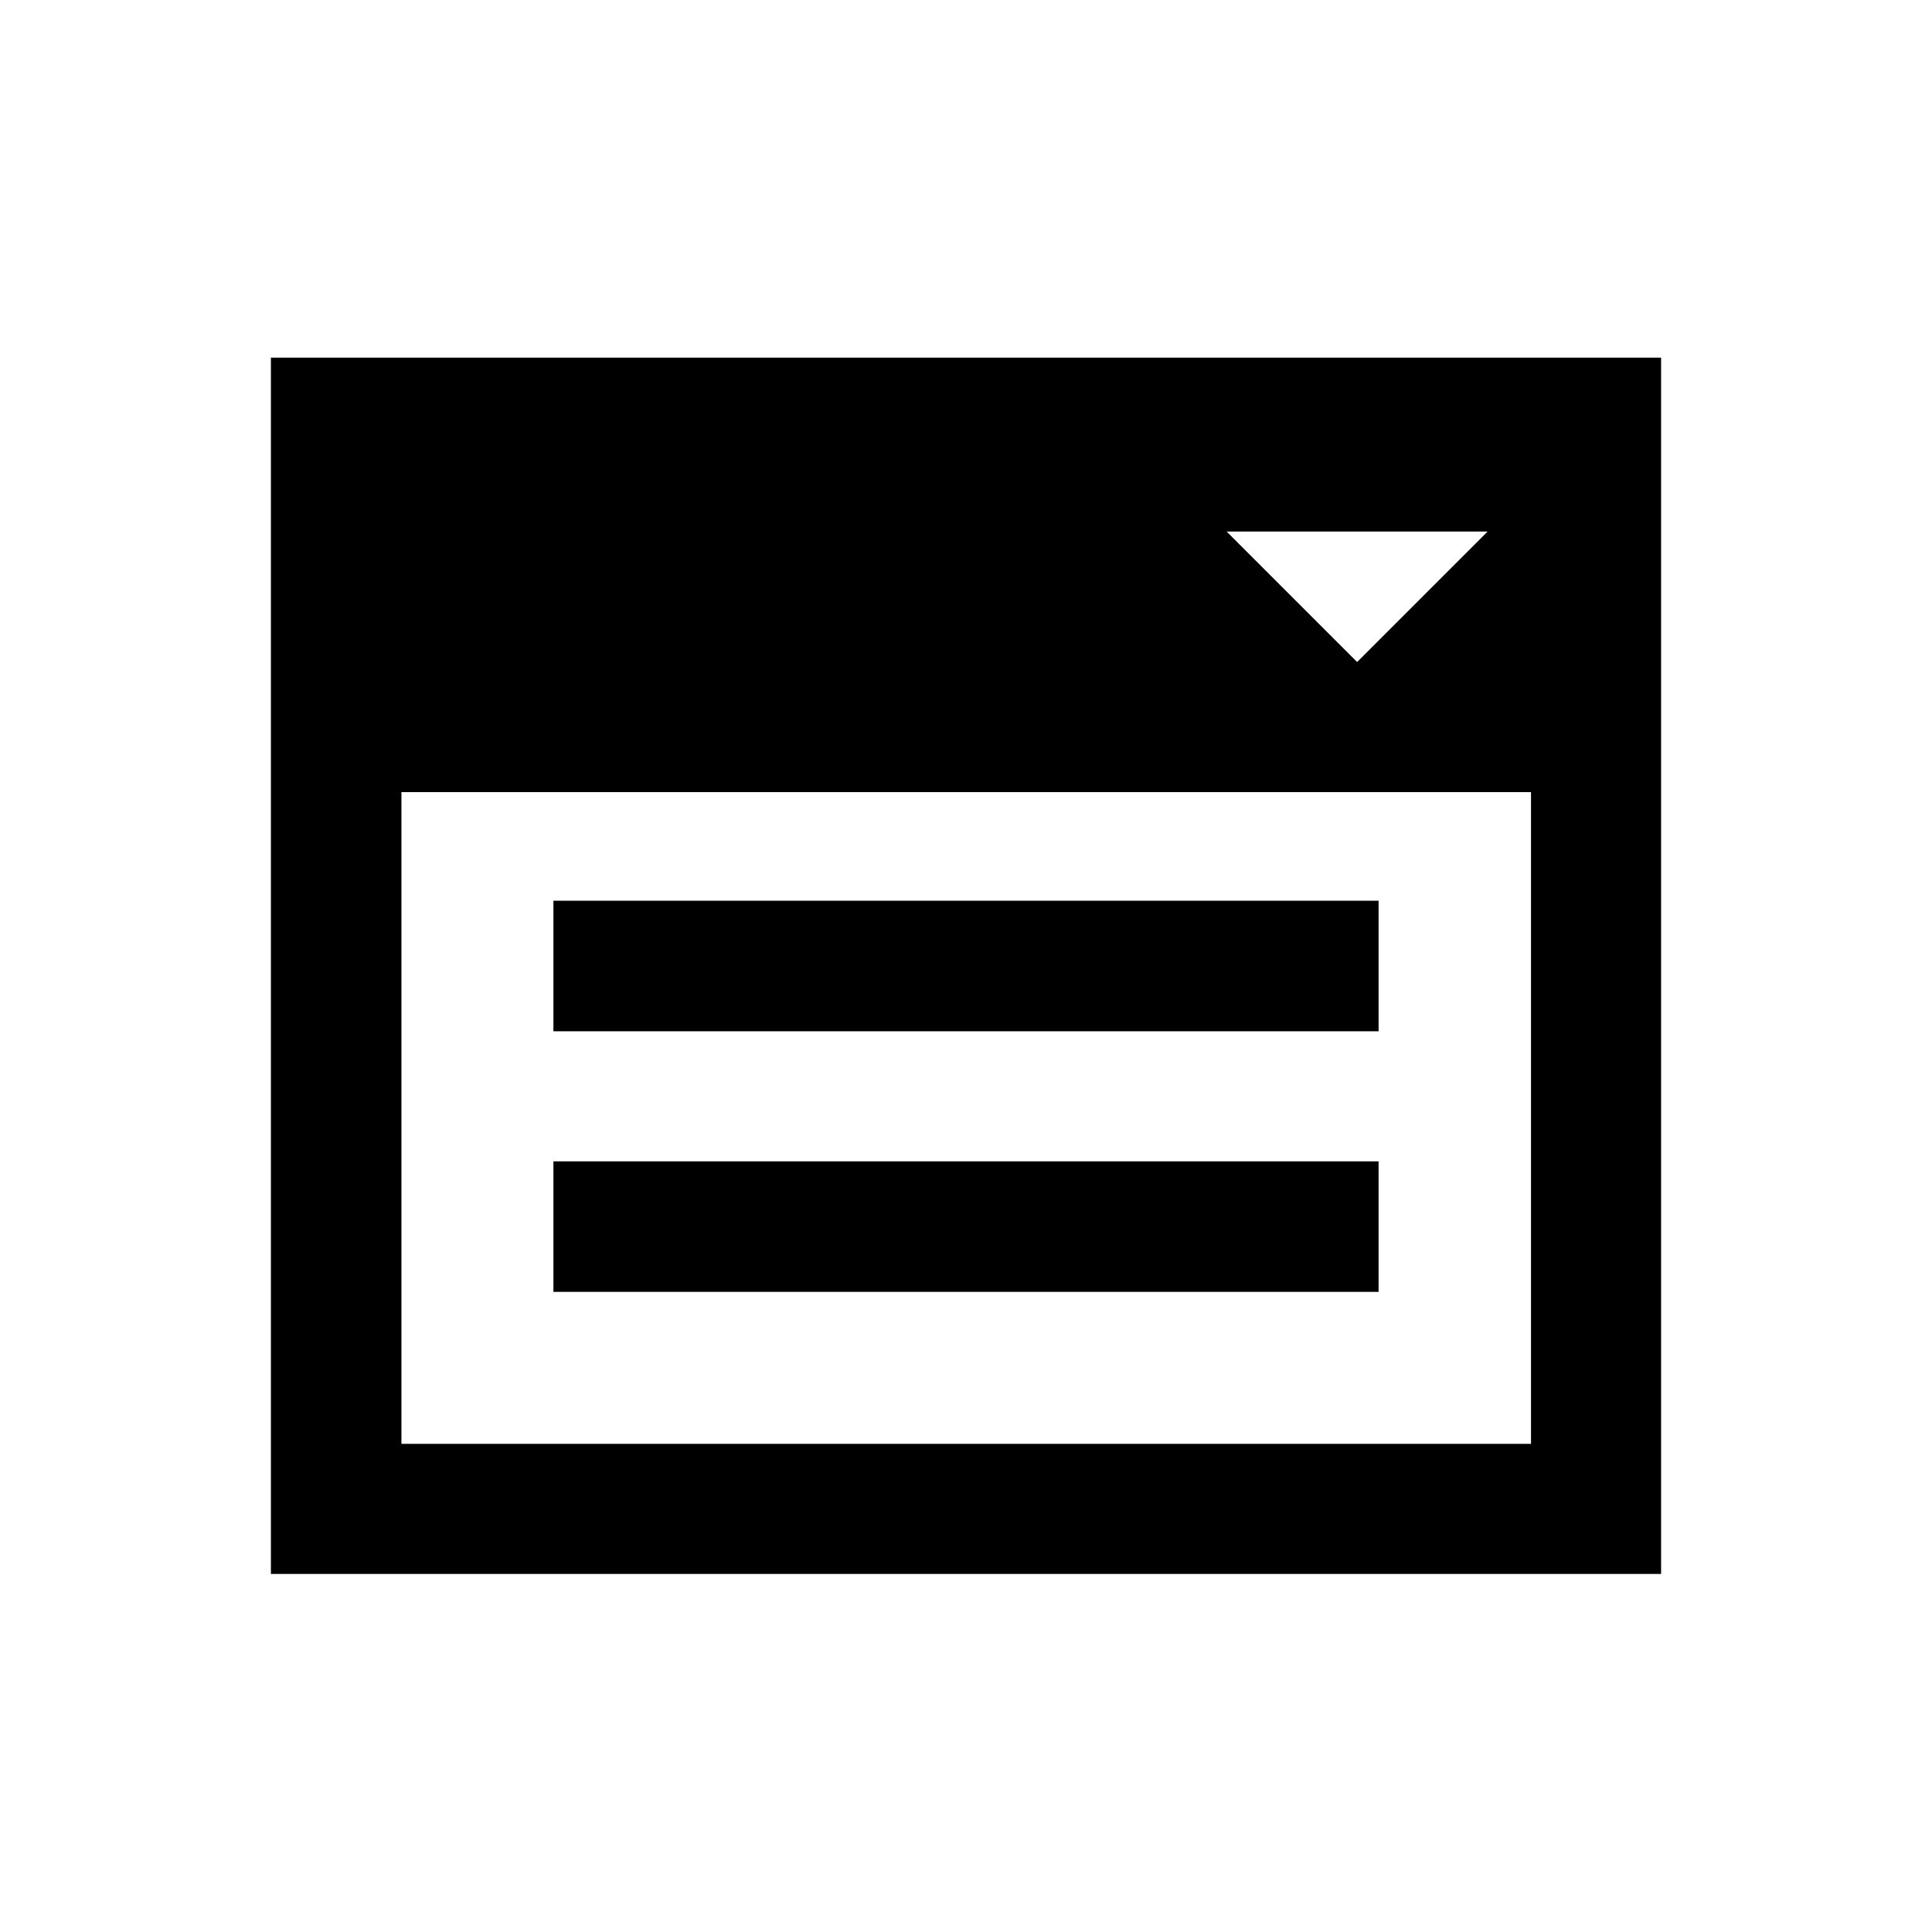 <?xml version="1.0" encoding="UTF-8"?><svg id="Layer_1" xmlns="http://www.w3.org/2000/svg" viewBox="0 0 45 45"><defs><style>.cls-1{stroke-width:0px;}</style></defs><path class="cls-1" d="m9.35,18.45v15.18h26.31v-15.18H9.35Zm-3.04-10.12h32.38v28.33H6.31V8.33Zm22.26,4.05l3.04,3.04,3.04-3.04h-6.07Zm-14.17,8.6h17.71v3.04H12.89v-3.04h1.52Zm0,6.07h17.71v3.04H12.89v-3.04h1.52Z"/></svg>